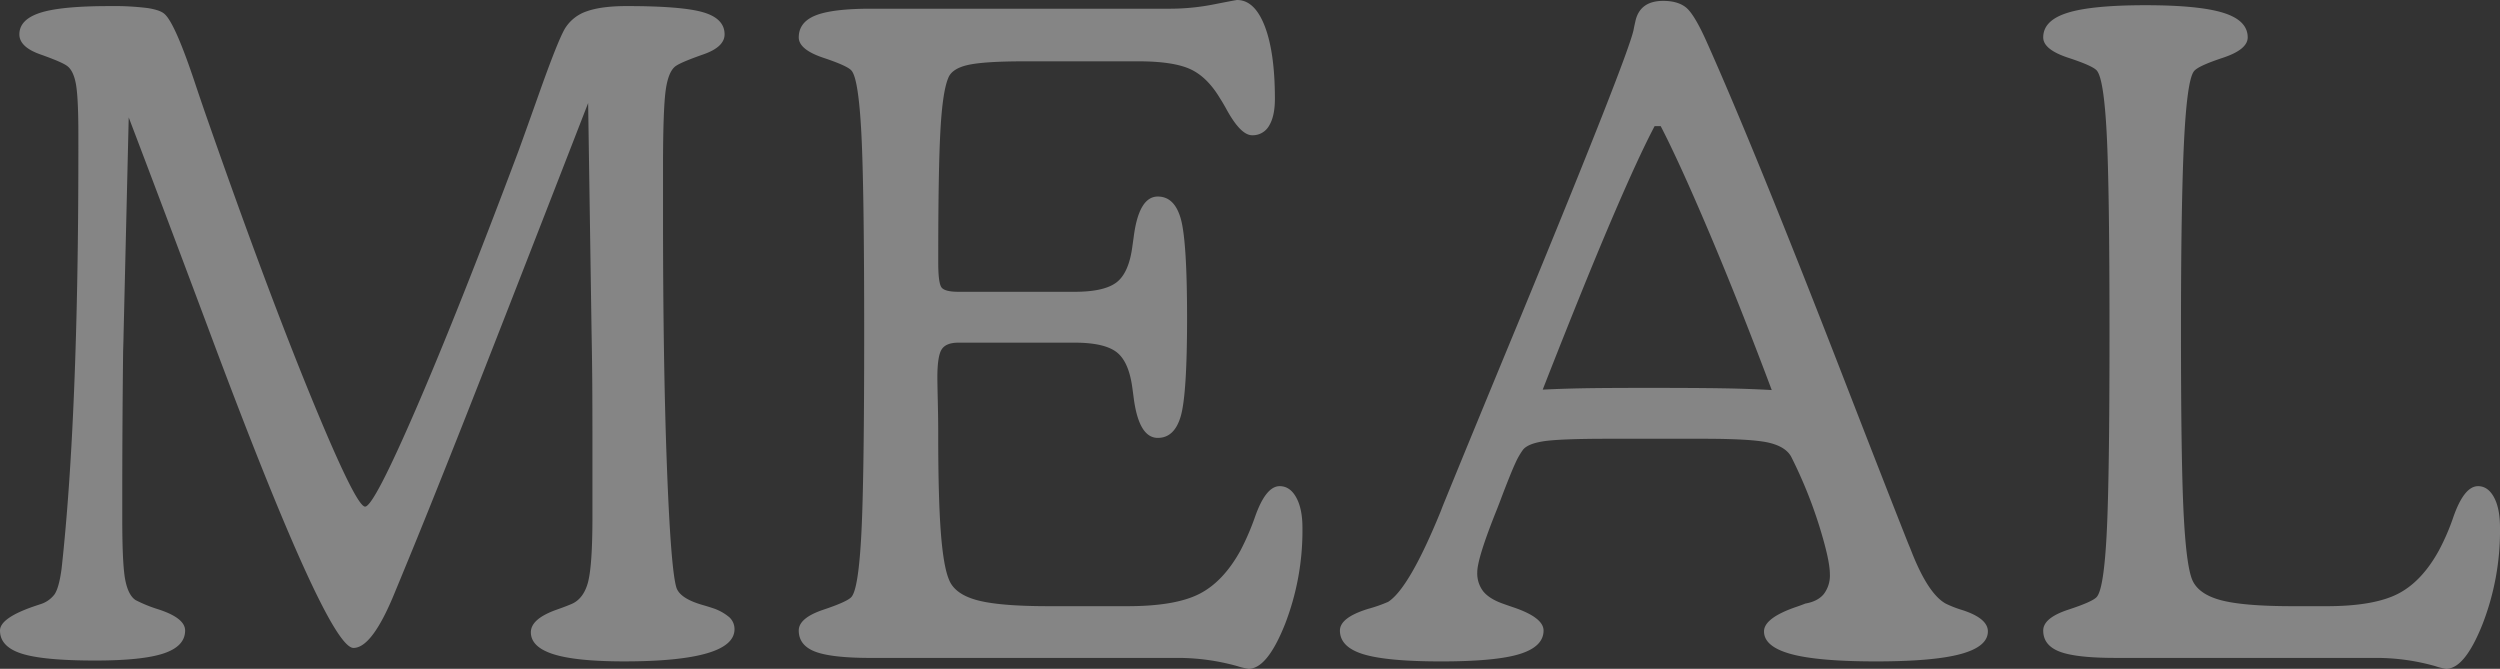 <svg xmlns="http://www.w3.org/2000/svg" xmlns:xlink="http://www.w3.org/1999/xlink" width="958" height="256.282" viewBox="0 0 958 256.282">
  <rect x="0" y="0" width="958" height="256.282" fill="#333333" stroke="none"/>
  <defs>
    <clipPath id="clip-path">
      <rect id="長方形_2" data-name="長方形 2" width="958" height="256.282" fill="#fff"/>
    </clipPath>
  </defs>
  <g id="MEAL" transform="translate(0 0)" opacity="0.4">
    <g id="グループ_3" data-name="グループ 3" transform="translate(0 0)" clip-path="url(#clip-path)">
      <path id="パス_5" data-name="パス 5" d="M49.327,43.215l-1.979,83.318c0,.665-.054,2.724-.163,6.164q-.333,28.5-.331,57.324v7.164q0,17.493,1.155,23.329t3.959,7.666a53.392,53.392,0,0,0,8.582,3.5q10.388,3.333,10.39,8.164,0,6-8.164,8.75T36.46,251.342q-19.967,0-28.208-2.666Q-.008,246.015,0,239.842q0-5,14.19-9.662l.988-.335a10.839,10.839,0,0,0,5.691-3.829q1.739-2.5,2.724-9.834,6.434-58.324,6.436-159.636V49.714q0-14.5-.992-19.579t-3.465-6.75q-2.147-1.5-10.148-4.331t-8-7.666q0-5.662,7.921-8.248T41.908.558a104.852,104.852,0,0,1,14.6.745c3.239.5,5.415,1.251,6.511,2.251q4.13,3.5,12.21,28,2.806,8.329,4.457,12.993,22.433,64.162,39.594,105.982t20.626,41.829q3.3,0,19.63-37.749t39.1-98.4q2.969-8.16,7.754-21.659,7.256-20.5,10.06-25.333a15.589,15.589,0,0,1,8.415-6.666q5.611-2,15.345-2,21.285,0,29.367,2.414t8.085,8.415q0,4.833-8.085,7.666t-10.394,4.331q-2.969,1.839-4.038,9.085t-1.075,29.907v18q0,56.987,1.486,96.4t3.628,46.574q1.318,4.168,9.9,6.666c1.54.444,2.808.833,3.8,1.167a18.992,18.992,0,0,1,6.6,3.578,6.172,6.172,0,0,1,1.979,4.586q0,6.17-10.641,9.248t-31.593,3.08q-18.479,0-27.137-2.749t-8.666-8.415q0-5.16,9.9-8.662,3.3-1.161,5.281-2,4.789-1.827,6.6-8.08t1.816-25.413V171.522q0-19.157-.084-28.409t-.243-17.081l-1.322-88.315q-35.8,92.15-49.164,125.892t-21.45,53.24q-1.149,2.831-3.3,8-8.744,21.661-16,21.663-10.062,0-56.094-123.645Q60.707,73.045,49.327,43.215" transform="translate(0 1.777)" fill="#fff"/>
      <path id="パス_6" data-name="パス 6" d="M100.864,252.118q-15.184,0-21.446-2.414t-6.273-8.085q0-4.827,9.486-8t10.809-5q2.63-3.333,3.708-24.329t1.071-76.816q0-55.324-1.071-76.154T93.441,27.162q-1.324-1.833-10.809-5t-9.486-7.829q0-5.831,6.432-8.415t21.287-2.582H215.521a86.771,86.771,0,0,0,16.751-1.67Q240.764,0,241.1,0q6.754,0,10.641,10.081,3.86,10.087,3.867,27.748c0,4.444-.732,7.888-2.222,10.332a7.172,7.172,0,0,1-6.515,3.666q-4.287,0-9.574-9.5c-1.1-2-1.975-3.5-2.636-4.494q-4.946-8.336-11.47-11.332t-19.881-3H159.758q-15.673,0-21.856,1.414t-7.507,5.084q-2.147,5.166-2.967,20.082T126.6,97.814v2.837q0,7.99,1.322,9.578t6.436,1.586h44.54q11.386,0,16.09-3.67T201,94.315c.113-.774.272-1.942.494-3.5q1.977-15.5,9.239-15.5,6.434,0,8.825,8.582t2.394,37.908q0,29.168-2.394,37.577t-8.825,8.419q-7.256,0-9.239-15.332c-.222-1.67-.381-2.887-.494-3.666q-1.318-10.168-6.022-13.83t-16.09-3.666h-44.54q-4.789,0-6.436,2.582t-1.649,10.746q0,2,.167,9.248t.159,12.583q0,24.329,1,37.489t3.134,18.165q2.14,5.5,10.645,7.833,8.486,2.335,27.463,2.335h30.355q18.159,0,27.392-4.67t15.834-16.663a96.752,96.752,0,0,0,5.611-13q4.118-11.662,9.411-11.662,3.948,0,6.344,4.331t2.385,11.667a99.17,99.17,0,0,1-6.754,37.075q-6.773,16.91-13.863,16.91a23.332,23.332,0,0,1-4.289-1,84.532,84.532,0,0,0-22.764-3.168Z" transform="translate(232.936 0)" fill="#fff"/>
      <path id="パス_7" data-name="パス 7" d="M243.3,167.88H225.648q-18.962,0-25.153,1c-4.13.665-6.737,1.837-7.842,3.5a28.192,28.192,0,0,0-2.72,4.833q-1.569,3.339-5.2,12.834c-.444,1.222-1.1,2.942-1.979,5.164q-7.425,18.5-7.419,23.831a11.239,11.239,0,0,0,2.306,7.331c1.544,1.891,4.013,3.444,7.428,4.666q1.814.665,4.783,1.665,10.884,3.835,10.884,8.666,0,6.164-9.152,9T161.474,253.2q-20.789,0-29.781-2.753t-8.988-9.076q0-5,10.892-8.336a56.412,56.412,0,0,0,7.587-2.661q8.078-5.172,20.128-34.665l.829-2.163q11.217-27.5,30.187-73.321,40.58-98.477,42.891-108.978c.109-.665.335-1.72.665-3.164q1.638-8,10.721-8,5.442,0,8.582,2.419t7.746,12.579q18.818,41.992,53.127,130.474,16.169,41.665,24.421,62.492c.439,1,.929,2.222,1.486,3.666q6.264,15.661,12.863,19.328a42.1,42.1,0,0,0,6.432,2.5Q371,236.7,371,241.7q0,5.825-10.39,8.662t-32.5,2.833q-22.276,0-32.585-2.833T285.215,241.7q0-5,11.708-9.168,2.479-.835,4.122-1.5,4.789-.835,7.093-3.666a11.751,11.751,0,0,0,2.314-7.666q0-5.335-4.126-18.584A175.2,175.2,0,0,0,295.6,174.713c-1.431-2.557-4.281-4.331-8.574-5.335s-12.708-1.5-25.245-1.5Zm-42.892-18.83q6.6-.333,14.767-.5t25.655-.167q18.636,0,28.622.167t18.726.665q-12.7-33.826-24.086-60.655T245.616,48.068H243.3q-6.264,11.838-16.747,36.41T200.411,149.05" transform="translate(390.756 0.254)" fill="#fff"/>
      <path id="パス_8" data-name="パス 8" d="M295.659,230.77q17.983,0,27.225-4.666t15.838-16.667a85.993,85.993,0,0,0,5.607-13q4.118-11.662,9.407-11.662,3.785,0,6.1,4.247t2.314,11.75a98.845,98.845,0,0,1-6.771,37.075q-6.766,16.916-13.851,16.91a20.8,20.8,0,0,1-4.126-1,82.755,82.755,0,0,0-22.6-3.168H214.822q-15.19,0-21.446-2.414-6.277-2.417-6.268-8.085,0-4.827,9.641-8,9.66-3.164,10.976-5,2.636-3.327,3.712-24.325t1.071-76.82q0-55.318-1.071-76.154-1.08-20.82-3.712-24.162-1.324-1.833-10.976-5t-9.641-7.829q0-6.5,9.315-9.415T226.367.478q20.45,0,29.777,2.917t9.323,9.415q0,4.664-9.57,7.829t-11.051,5.172q-2.643,3.49-3.8,27.325T239.9,125.956q0,48.488.987,68.735t3.3,25.911q2.3,5.5,10.888,7.833t27.714,2.335Z" transform="translate(595.853 1.522)" fill="#fff"/>
    </g>
  </g>
</svg>
